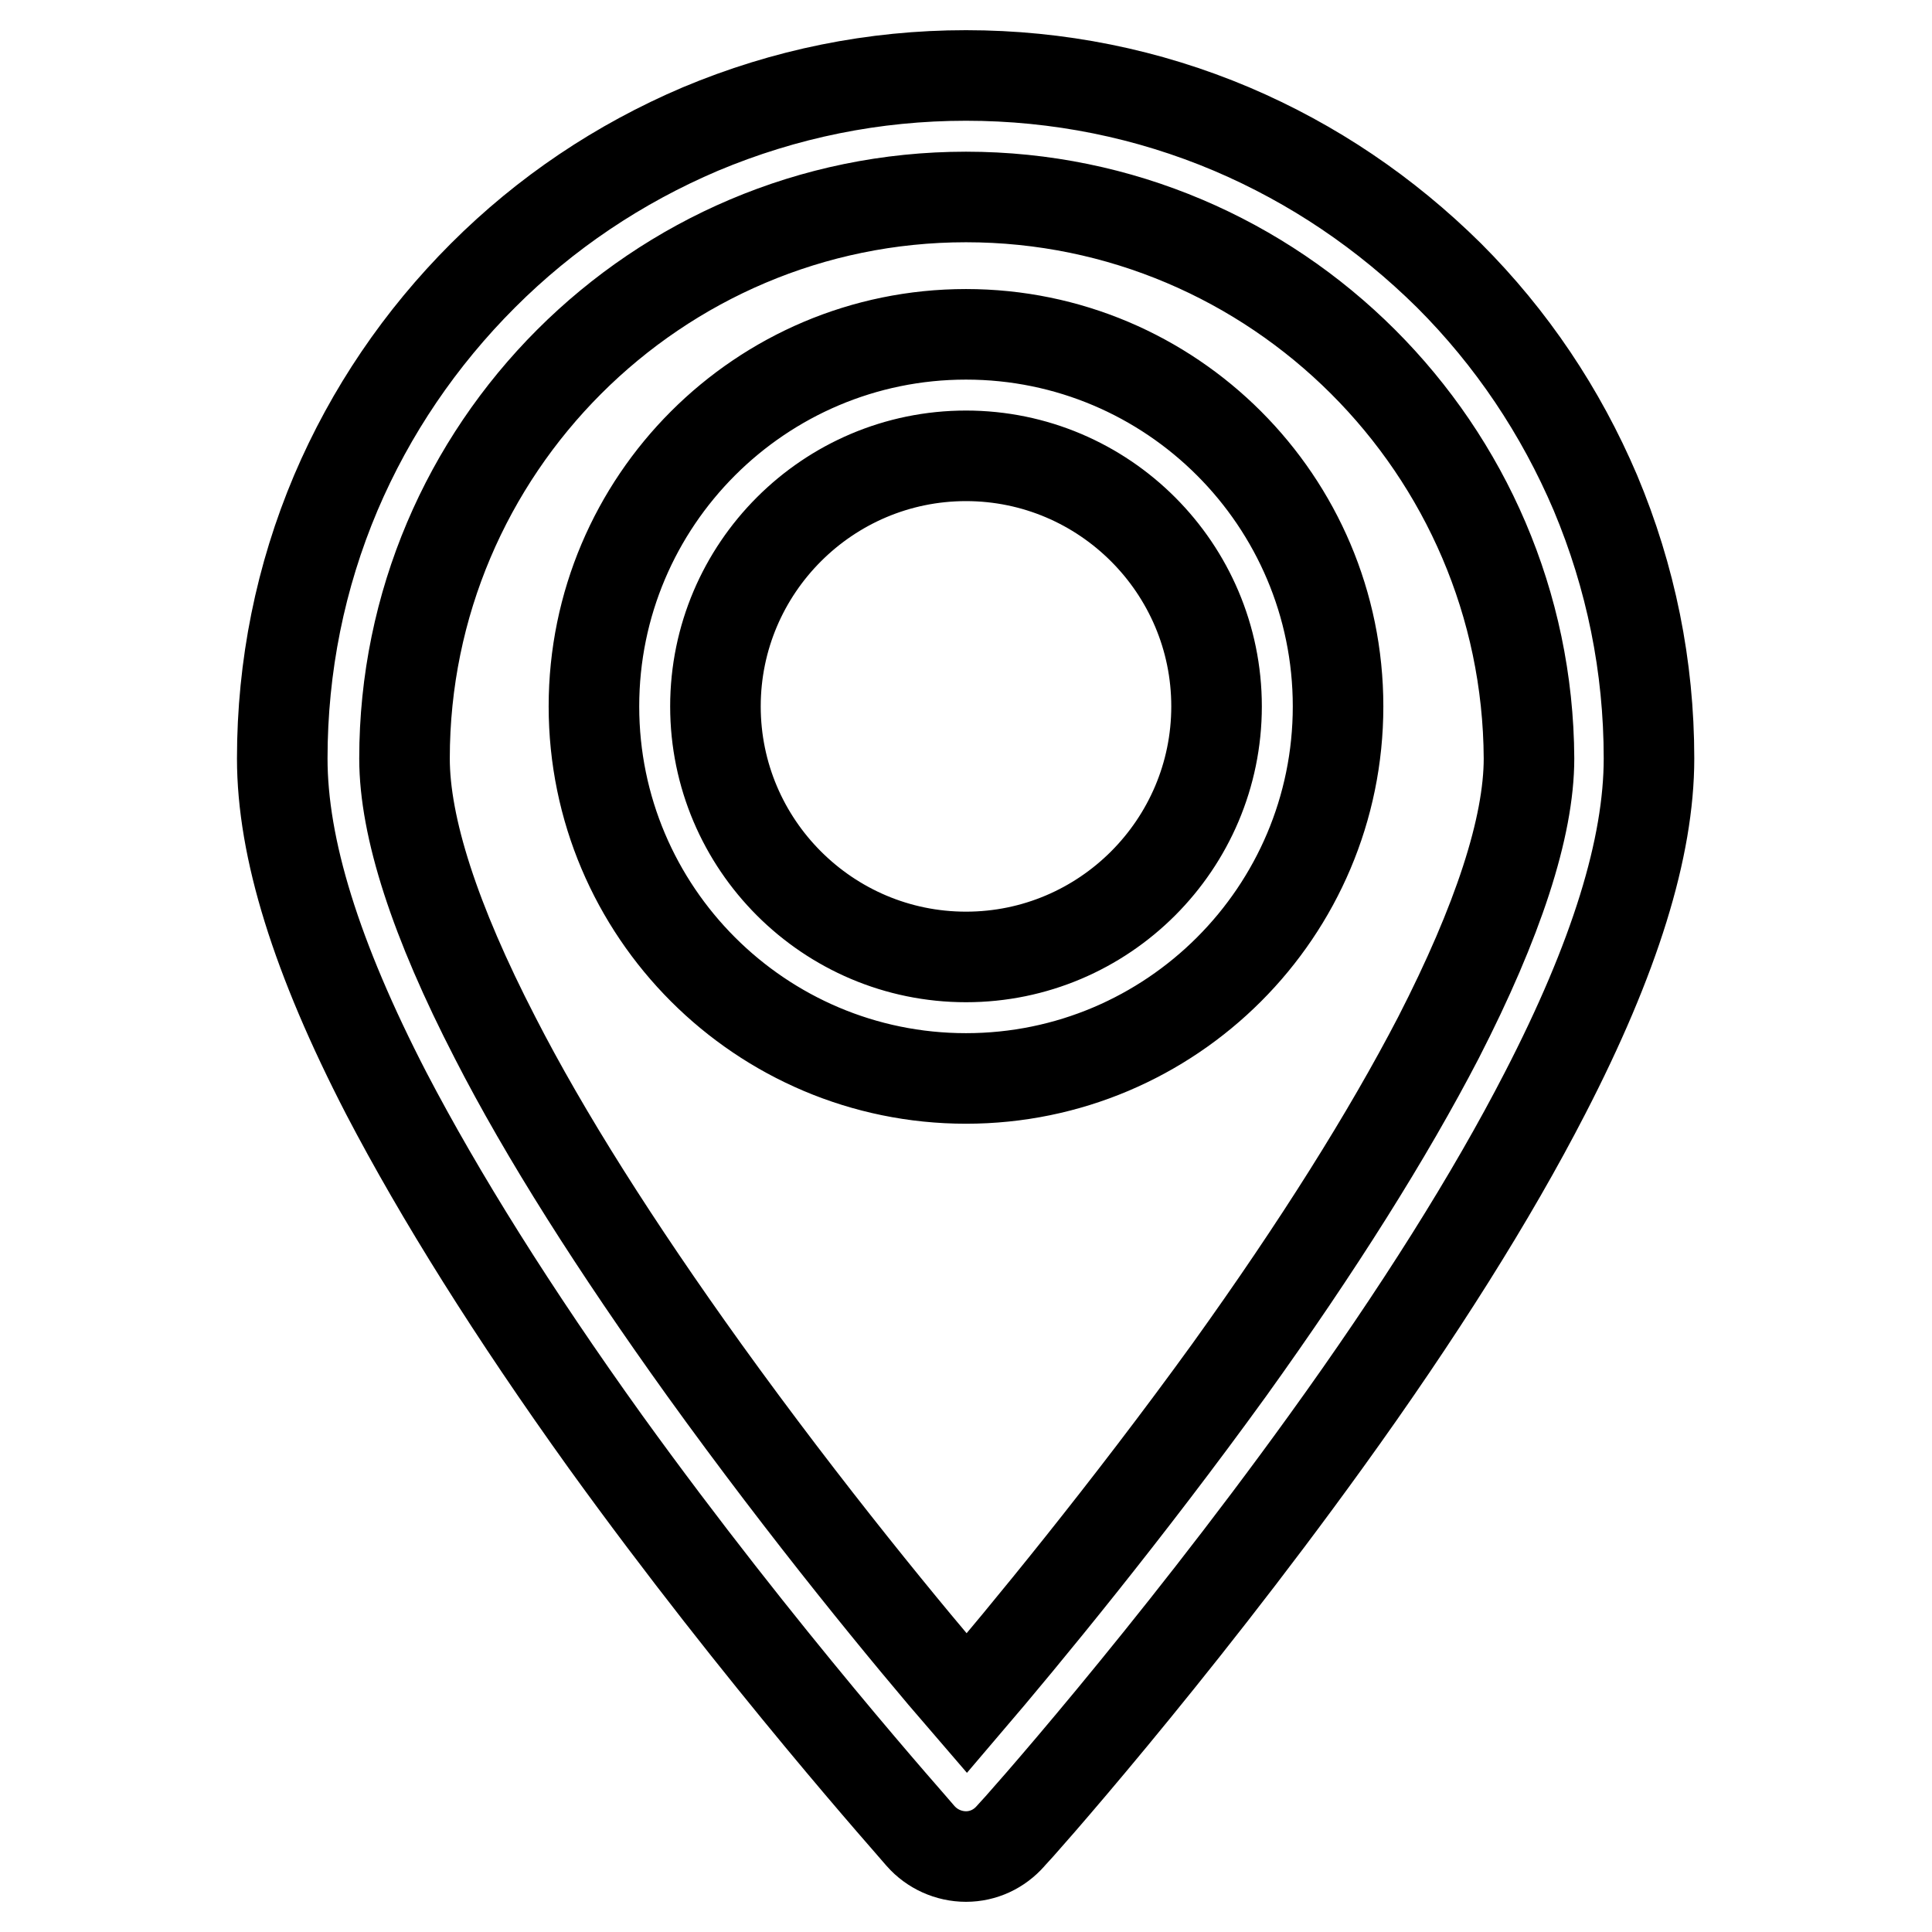 <?xml version="1.0" encoding="utf-8"?>
<!-- Svg Vector Icons : http://www.onlinewebfonts.com/icon -->
<!DOCTYPE svg PUBLIC "-//W3C//DTD SVG 1.1//EN" "http://www.w3.org/Graphics/SVG/1.1/DTD/svg11.dtd">
<svg version="1.1" xmlns="http://www.w3.org/2000/svg" xmlns:xlink="http://www.w3.org/1999/xlink" x="0px" y="0px" viewBox="0 0 256 256" enable-background="new 0 0 256 256" xml:space="preserve">
<g><g><path stroke-width="12" fill-opacity="0" stroke="#000000"  d="M128,246c-2.3,0-4.5-1-6-2.7c-0.8-1-21.1-23.6-41.8-52.3c-12.2-17-21.9-32.5-29-46.1c-9.3-18-13.8-32.5-13.8-44.4c0-12.2,2.4-24.1,7.1-35.2C49.1,54.5,55.7,44.8,64,36.5c8.3-8.3,18-14.8,28.8-19.4c11.2-4.7,23-7.1,35.2-7.1c12.2,0,24.1,2.4,35.2,7.1c10.8,4.6,20.4,11.1,28.8,19.4c8.3,8.3,14.8,18,19.4,28.8c4.7,11.2,7.1,23,7.1,35.2c0,11.8-4.5,26.4-13.8,44.4c-7,13.6-16.8,29.2-29,46.1c-20.7,28.7-40.9,51.4-41.8,52.3C132.4,245,130.3,246,128,246z M128,26.1c-41,0-74.4,33.4-74.4,74.4c0,9.1,4,21.5,12,37c6.6,12.9,16,27.7,27.7,44c13.6,18.9,27.2,35.4,34.8,44.2c7.6-8.9,21.2-25.4,34.8-44.2c11.7-16.3,21-31.1,27.7-44c7.9-15.4,12-27.9,12-37C202.4,59.5,169,26.1,128,26.1z M128,142.9c-27.2,0-49.3-22.1-49.3-49.3s22.1-49.3,49.3-49.3c27.2,0,49.3,22.1,49.3,49.3S155.2,142.9,128,142.9z M128,60.4c-18.3,0-33.2,14.9-33.2,33.2c0,18.3,14.9,33.2,33.2,33.2c18.3,0,33.2-14.9,33.2-33.2C161.2,75.3,146.3,60.4,128,60.4z"/></g></g>
</svg>